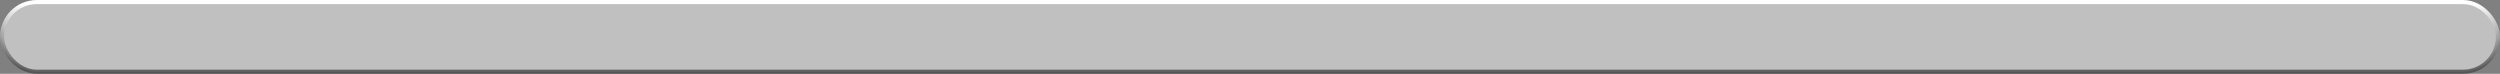 <svg width="1220" height="36" viewBox="0 0 1220 36" fill="none" xmlns="http://www.w3.org/2000/svg">
<rect x="0" y="0" width="1220" height="36" fill="#808080" stroke="none"/>
<rect x="1" y="1" width="1218" height="34" rx="17" fill="white" fill-opacity="0.5"/>
<rect x="1" y="1" width="1218" height="34" rx="17" stroke="url(#paint0_linear_254_1023)" stroke-width="2" style="mix-blend-mode:overlay"/>
<defs>
<linearGradient id="paint0_linear_254_1023" x1="867" y1="2" x2="867" y2="34" gradientUnits="userSpaceOnUse">
<stop stop-color="white"/>
<stop offset="1" stop-color="#484848" stop-opacity="0.77"/>
</linearGradient>
</defs>
</svg>
